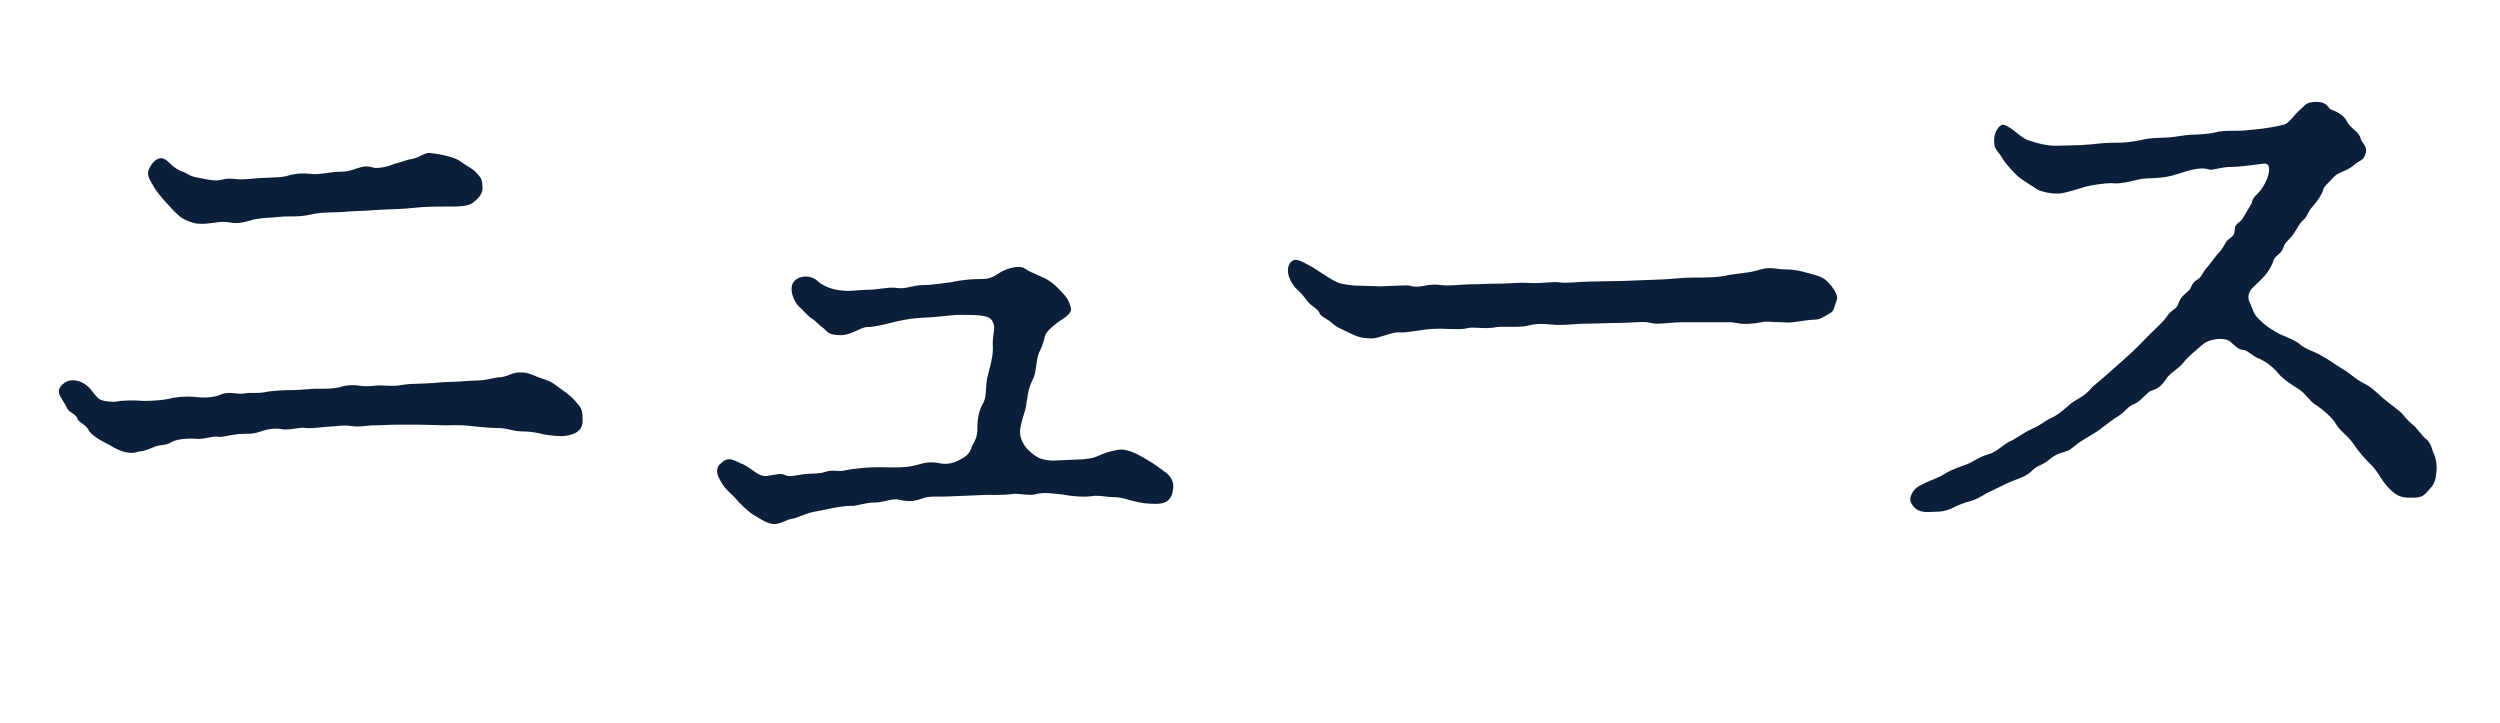 <?xml version="1.0" encoding="UTF-8"?>
<svg id="_レイヤー_1" data-name="レイヤー 1" xmlns="http://www.w3.org/2000/svg" viewBox="0 0 259.5 75">
  <defs>
    <style>
      .cls-1 {
        fill: #0c1f3a;
        stroke-width: 0px;
      }
    </style>
  </defs>
  <path class="cls-1" d="M44.44,39.78c.63,0,1.41-.14,2.32-.14.77,0,2.04-.14,2.6-.14,1.19,0,1.62-.28,2.6-.35.84-.07,1.2-.56,2.18-.49.35,0,.56,0,1.55.42.63.28,1.34.35,2.11.98.63.49,1.27.84,1.9,1.55s.77.91.77,1.83c.14,1.48-1.13,1.76-2.11,1.83-.84,0-1.76-.14-2.04-.21-.77-.21-1.55-.28-2.04-.28-1.12,0-1.48-.35-2.67-.35-.98,0-1.97-.14-2.74-.21-1.05-.14-2.04-.07-2.67-.07s-1.97-.07-2.67-.07h-2.39c-.84,0-1.34.07-2.32.07-.77,0-1.34.21-2.39.07-.84-.14-1.69.07-2.32.07-.56,0-1.48.21-2.39.14-.56-.14-1.34.21-2.32.14-1.05-.21-1.9.07-2.32.21-.98.35-1.55.21-2.32.28-.77.07-1.76.35-2.11.28-.42-.14-1.48.28-2.18.21-.98-.07-2.18,0-2.81.42-.49.28-1.12.21-1.48.35-1.48.63-1.48.49-1.83.56-.91.35-1.97-.07-2.88-.63-.91-.49-1.97-.98-2.32-1.69-.28-.49-1.05-.77-1.13-1.13-.21-.56-.91-.56-1.12-1.19-.42-.91-1.34-1.55-.35-2.39.77-.7,1.97-.35,2.67.35.42.42.49.7,1.05,1.2.35.28,1.55.35,1.83.28.56-.14,2.04-.14,2.74-.07.49,0,1.62,0,2.67-.21.77-.21,1.83-.28,2.67-.21.91.14,2.04.07,2.67-.21.91-.42,1.76,0,2.53-.14.56-.14,1.34.07,2.53-.21.49-.07,1.55-.14,2.46-.14.84,0,1.83-.14,2.39-.14,1.05,0,1.76,0,2.46-.14.77-.28,1.55-.28,2.39-.14.77.07,1.27-.07,1.9-.07,1.9.14,2.04-.07,3.02-.14l1.9-.07ZM15.61,17.28c.35-.63.91-1.05,1.48-.77.49.28.84.91,1.76,1.27.63.21.77.49,1.55.63.77.14,1.76.42,2.46.28.91-.28,1.69-.07,2.04-.07.98,0,1.69-.14,2.11-.14,1.69-.07,2.25-.07,2.74-.21,1.12-.35,1.9-.28,2.67-.21.63.07,1.62-.14,2.32-.21s1.05.07,2.04-.28c.63-.21,1.19-.42,1.83-.21.49.21,1.69-.07,2.32-.35.84-.21,1.48-.49,1.76-.49.84-.14,1.48-.77,2.04-.63.49.07,2.39.28,3.23.98.7.49,1.19.7,1.48,1.05.35.42.63.56.63,1.41.14.91-.7,1.48-1.05,1.76-.49.35-1.55.35-2.25.35-1.27,0-2.74,0-3.87.14-1.13.14-2.74.14-3.73.21-1.55.14-2.18.07-3.52.21-1.05.07-2.39,0-3.44.28-1.27.28-2.25.14-2.95.21-1.27.14-1.62.07-2.88.28-1.55.49-1.97.42-2.81.28-.98-.14-2.39.42-3.52.07-1.2-.35-1.48-.7-2.18-1.41-.56-.63-1.41-1.48-1.9-2.32-.28-.56-.98-1.27-.35-2.11Z"/>
  <path class="cls-1" d="M112.56,47.65c.91-.07,1.19-.21,1.97-.56.35-.14,1.55-.49,2.04-.42,1.05.14,1.9.7,2.74,1.2.49.28,1.05.7,1.62,1.12.42.28.98.91.84,1.76-.14,1.19-.77,1.55-1.76,1.55-.84,0-1.62-.07-2.6-.35-.91-.28-1.34-.35-1.9-.35s-.98-.14-1.83-.14c-1.34.21-2.67,0-3.45-.14-.84-.07-1.9-.28-2.81,0-.49.14-1.48-.07-2.11-.07-1.41.21-2.53.07-3.45.14l-3.37.14c-.98.07-1.83-.07-2.53.14-.84.28-1.41.49-2.6.21-.7-.21-1.62.28-2.53.28-1.05,0-2.04.42-2.53.35-1.13,0-2.67.42-3.52.56-1.05.14-2.18.77-2.53.77-.42,0-1.34.63-1.97.56-.84-.14-1.13-.42-2.11-.98-.56-.35-1.55-1.34-1.76-1.62-.49-.56-1.13-.98-1.55-1.76-.21-.35-.84-1.34,0-1.97.84-.84,1.48-.14,2.32.14,1.05.56,1.55,1.27,2.39,1.2,1.05-.14,1.48-.35,1.97-.07.42.21,1.41-.07,2.04-.14.84-.07,1.41,0,2.04-.21.84-.28,1.55,0,1.97-.14,1.34-.28,2.53-.35,3.8-.35s2.46.14,3.94-.28c.49-.14,1.19-.35,2.18-.14.63.14,1.34.07,2.11-.35.35-.21.91-.42,1.2-1.19.14-.49.63-.98.63-1.9,0-.63,0-1.62.49-2.6.49-.7.35-1.62.49-2.53.07-.63.7-2.39.63-3.45-.07-.91.14-1.62.14-2.04,0-.28-.14-.84-.56-1.05-.63-.35-2.6-.28-3.44-.28-.91.07-2.53.28-3.23.28-1.27.07-1.76.14-3.02.42-1.12.28-2.18.56-2.95.56-.63,0-1.62.84-2.74.84-1.34,0-1.41-.42-1.76-.7-.49-.35-.98-.91-1.27-1.05-.28-.14-.98-.98-1.27-1.2-.56-.49-1.12-1.9-.56-2.6.56-.7,1.83-.7,2.46-.07.84.77,2.18.98,2.53.98.84.14,1.55-.07,2.74-.07.98,0,1.83-.28,2.81-.21.98.21,1.83-.28,2.88-.28s2.04-.21,2.81-.28c1.41-.28,2.18-.35,3.38-.35,1.12,0,1.55-.63,2.25-.91.84-.35,1.69-.49,2.18-.14.56.42,1.76.77,2.39,1.19s.91.7,1.62,1.48c.49.49.56.98.7,1.34.21.63-.77,1.13-1.27,1.48-.91.7-1.27,1.05-1.41,1.48-.14.7-.42,1.34-.63,1.76-.28.63-.28,2.18-.63,2.74-.56,1.12-.56,1.97-.7,2.74-.07.56-.56,1.69-.63,2.6-.07.77.49,1.69.91,2.04.77.7,1.19.98,2.46,1.05l3.3-.14Z"/>
  <path class="cls-1" d="M181.59,28.25c.84-.14,1.41-.42,2.04-.42.7,0,.98.14,1.9.14.77,0,1.55.21,2.32.42.98.28,1.41.35,1.97.98.35.35,1.05,1.27.84,1.76-.28.77-.28,1.12-.63,1.34-.28.14-1.05.7-1.55.7-1.55.07-2.46.42-3.37.28-1.27,0-1.76-.14-2.25,0-2.04.35-2.39.07-3.16,0h-5.13c-1.12,0-2.53.28-3.23.07-.7-.21-2.11,0-3.16,0-1.34,0-2.32.07-3.23.07-1.41,0-1.83.14-3.16.14-.77,0-2.04-.28-3.16.07-.77.21-2.25.07-3.23.14-1.19.28-2.53-.07-3.16.14-.56.14-1.27.07-1.83.07-1.05-.07-2.04,0-2.53.07-.63.07-2.04.35-2.67.28s-2.11.63-2.81.63c-1.34,0-1.83-.35-2.6-.7-.42-.21-.98-.42-1.48-.84-.49-.49-1.19-.7-1.34-1.05-.14-.49-.91-.77-1.27-1.27-.49-.63-.63-.84-1.27-1.41-.84-1.05-.91-1.97-.56-2.53.56-.77,1.27-.14,2.39.42,1.19.77,1.9,1.27,2.53,1.55.42.21,1.62.35,2.04.35.91,0,1.9.07,2.46.07,2.18-.07,2.67-.14,3.02-.07,1.13.35,1.83-.28,3.16-.07,1.12.14,2.11-.07,3.16-.07.84,0,1.83-.07,3.02-.07,1.05,0,1.76-.14,3.02-.07,1.34.07,2.32-.14,3.09-.07.84.14,2.25-.07,3.09-.07l3.66-.07,3.66-.14c.84,0,2.32-.21,3.66-.21s2.6,0,3.66-.28l2.11-.28Z"/>
  <path class="cls-1" d="M216.32,15.03c.7,0,1.76-.21,2.95-.21,1.34,0,1.83-.07,2.95-.28,1.13-.28,2.04-.21,2.95-.28s1.27-.21,2.32-.28c.42,0,1.76-.07,2.32-.21,1.34-.35,2.25-.07,3.66-.28.98-.07,2.67-.28,3.59-.56.49-.07,1.05-.98,1.62-1.48.56-.49.7-.77,1.27-.84,1.69-.21,1.62.63,2.04.77.77.28,1.34.63,1.69,1.34.35.63,1.19.98,1.34,1.62.14.56.7.77.56,1.48-.21.91-.63.77-1.27,1.34s-1.55.7-1.97,1.13c-.63.7-1.13,1.05-1.19,1.41-.14.56-.77,1.34-1.05,1.69-.56.56-.56,1.05-.98,1.41-.49.42-.56.77-1.05,1.48-.42.63-.91.84-1.05,1.41-.21.7-.91.84-1.05,1.41-.42,1.27-1.41,2.04-2.04,2.67-.84.77-.49,1.48-.35,1.76.28.56.28.98.84,1.55.63.63,1.12.98,1.76,1.34.77.49,1.55.63,2.39,1.19.77.7,1.62.84,2.32,1.27,1.05.56,1.62,1.05,2.25,1.41.7.35,1.2.98,2.18,1.48.91.42,1.27.91,2.11,1.62.63.56,1.62,1.19,2.04,1.69.42.56.7.77,1.19,1.19.28.28.77.98,1.13,1.27.63.49.63,1.19.84,1.55.21.42.35,1.19.28,1.76-.07.63-.07,1.27-.7,1.9-.63.77-.91.91-1.76.91-1.41.07-1.9-.35-2.67-1.19-.7-.77-.98-1.62-1.83-2.39-.49-.49-1.13-1.19-1.69-2.04-.7-.98-1.13-1.05-1.76-1.97-.42-.77-1.27-1.41-1.9-1.9-.91-.49-1.05-1.12-1.97-1.76-.56-.35-1.69-1.05-2.18-1.69-.56-.7-1.48-1.34-2.11-1.55-.56-.28-1.13-.84-1.48-.84-.56-.07-.77-.35-1.41-.91-.77-.49-2.25-.14-2.74.28-.56.49-1.62,1.34-2.04,1.9-.49.63-1.2.98-1.69,1.55-.56.84-.91,1.19-1.69,1.41-.42.14-1.12,1.13-1.69,1.34-.77.28-.98.84-1.69,1.27-.77.49-1.2.84-1.76,1.27-.42.35-1.05.7-1.76,1.13-.98.56-1.48,1.19-1.9,1.27-.98.28-1.34.49-1.83.91-.77.63-1.12.49-1.76,1.13-.56.56-1.27.77-1.83.98-.7.28-1.27.56-2.25,1.05-.84.35-1.27.77-2.11,1.05-.49.14-1.27.35-2.18.84-1.05.42-1.48.28-2.32.35-1.41.07-1.76-.77-1.9-1.12-.14-.35.21-1.19.84-1.55,1.27-.7,2.04-.84,2.67-1.27.77-.49,1.48-.7,2.25-.98.77-.28,1.27-.77,2.25-1.05.84-.21,1.27-.77,2.25-1.34.56-.21,1.55-.98,2.39-1.34.84-.35,1.34-.84,1.97-1.12.77-.35,1.34-.91,2.11-1.55.35-.28,1.48-.77,2.04-1.55.35-.35,1.41-1.19,2.11-1.83l2.04-1.83c.77-.7,1.2-1.2,1.97-1.97s1.27-1.13,1.9-2.04c.63-.7.77-.42,1.05-1.19.21-.56.49-.77,1.05-1.27.35-.28.14-.7.98-1.19.35-.21.56-.91.98-1.27l.98-1.27c.35-.35.56-.63.91-1.27.28-.49.91-.49.91-1.27s.63-.7.91-1.34l.84-1.41c.14-.7.49-.84.91-1.34.49-.63.91-1.55.91-2.18,0-.35-.07-.63-.49-.63-.21,0-2.32.35-3.52.35-.91,0-1.83.35-2.18.28-1.05-.35-2.25.14-3.44.49-1.41.49-2.88.35-3.73.49-.91.21-2.18.56-3.02.42-.7,0-2.04.21-2.6.35-.7.21-1.76.56-2.53.7-.77.14-2.18-.14-2.6-.42-.56-.42-1.41-.84-2.04-1.41-.49-.49-1.19-1.19-1.55-1.83s-.84-.84-.84-1.69c-.07-.98.56-1.83.98-1.76.98.28,1.69,1.34,2.6,1.62.98.35,1.97.56,2.81.56l2.88-.07Z"/>
</svg>